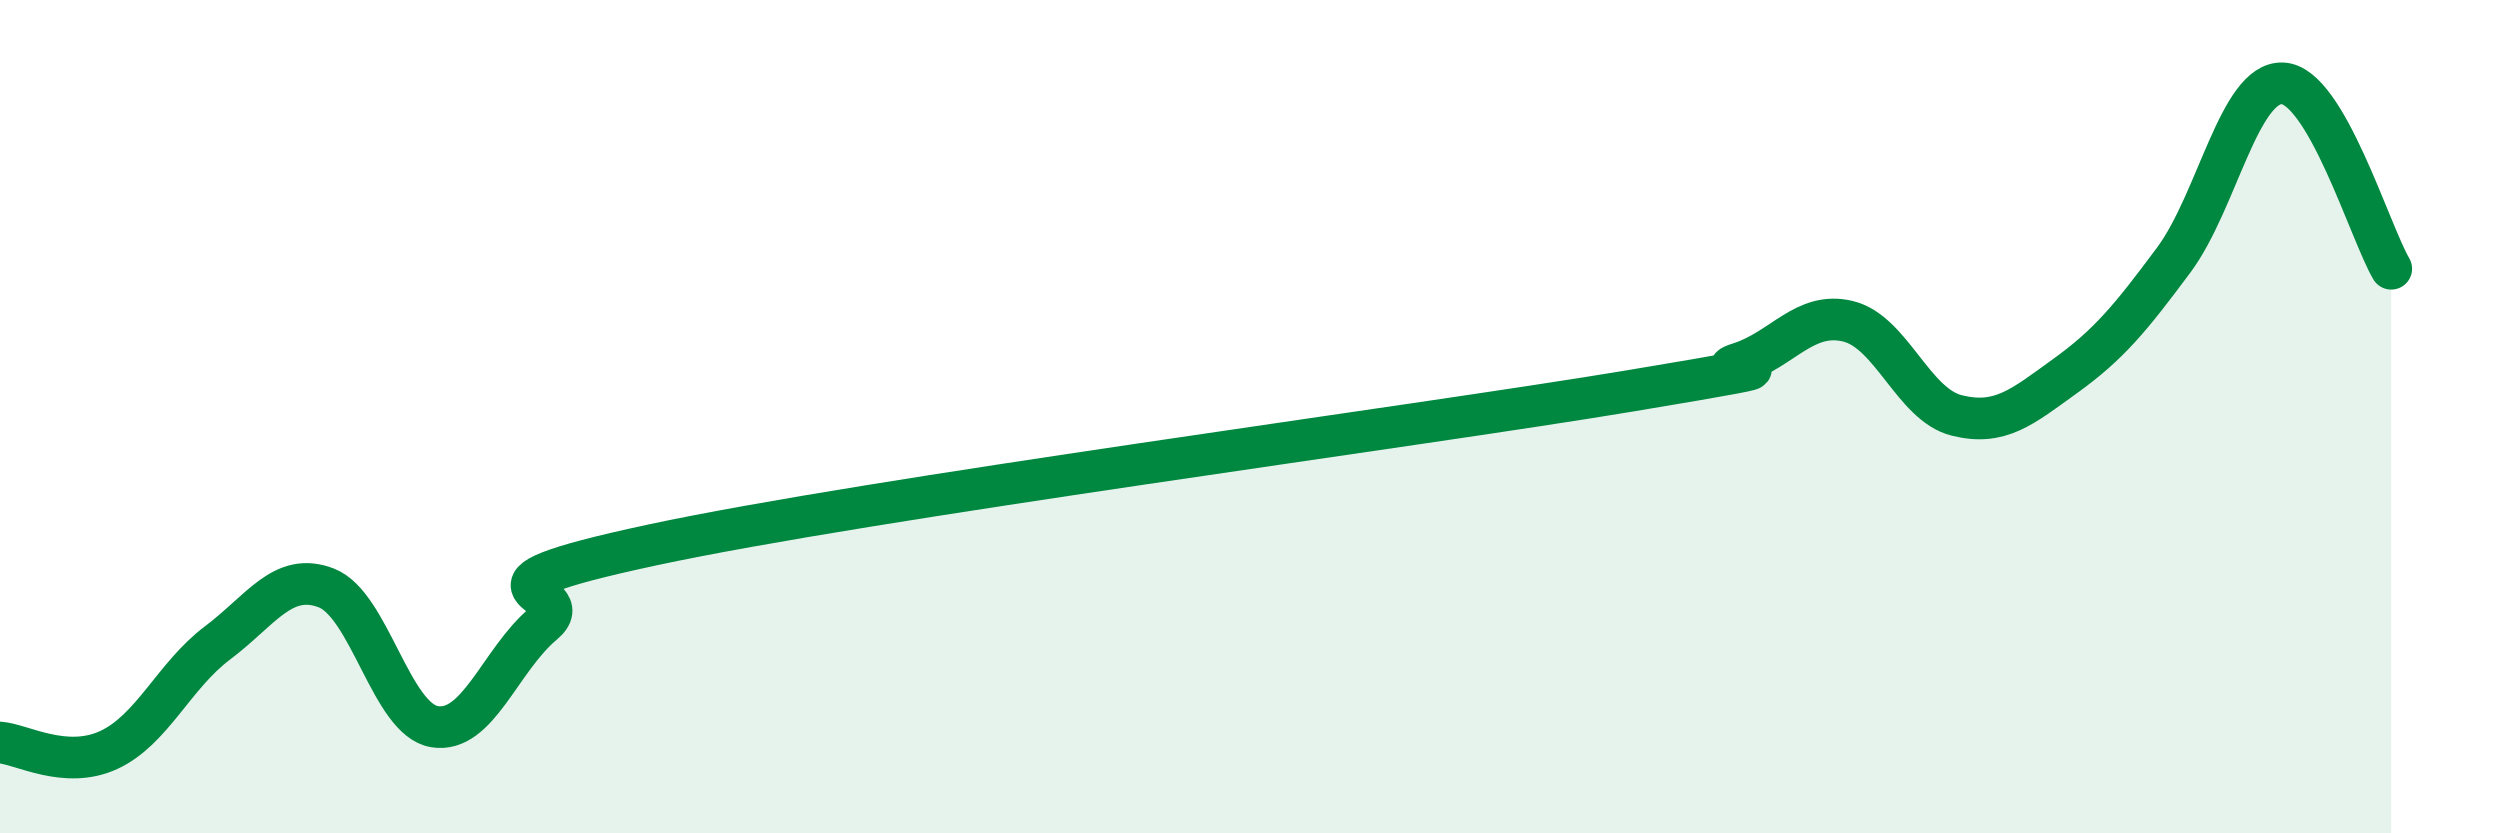 
    <svg width="60" height="20" viewBox="0 0 60 20" xmlns="http://www.w3.org/2000/svg">
      <path
        d="M 0,17.82 C 0.52,17.86 1.57,18.48 2.61,18 C 3.65,17.52 4.18,16.21 5.22,15.43 C 6.26,14.65 6.79,13.71 7.83,14.11 C 8.87,14.51 9.39,17.27 10.43,17.44 C 11.47,17.61 12,15.84 13.04,14.97 C 14.08,14.1 10.43,14.2 15.65,13.08 C 20.87,11.96 33.91,10.25 39.13,9.38 C 44.35,8.51 40.7,9.05 41.74,8.72 C 42.78,8.39 43.31,7.46 44.35,7.71 C 45.39,7.96 45.92,9.71 46.96,9.97 C 48,10.23 48.53,9.77 49.57,9.02 C 50.61,8.27 51.13,7.64 52.17,6.24 C 53.21,4.84 53.74,1.96 54.78,2 C 55.82,2.04 56.87,5.56 57.39,6.45L57.39 20L0 20Z"
        fill="#008740"
        opacity="0.1"
        stroke-linecap="round"
        stroke-linejoin="round"
      />
      <path
        d="M 0,17.82 C 0.52,17.86 1.57,18.48 2.61,18 C 3.65,17.52 4.18,16.21 5.22,15.43 C 6.26,14.65 6.79,13.71 7.83,14.11 C 8.87,14.51 9.39,17.27 10.43,17.44 C 11.47,17.61 12,15.84 13.04,14.97 C 14.08,14.1 10.43,14.2 15.65,13.08 C 20.87,11.96 33.91,10.25 39.13,9.38 C 44.35,8.51 40.7,9.05 41.74,8.72 C 42.78,8.39 43.31,7.46 44.35,7.71 C 45.39,7.96 45.92,9.71 46.96,9.97 C 48,10.23 48.53,9.77 49.57,9.02 C 50.61,8.27 51.13,7.64 52.17,6.24 C 53.21,4.84 53.74,1.96 54.78,2 C 55.82,2.04 56.87,5.56 57.39,6.45"
        stroke="#008740"
        stroke-width="1"
        fill="none"
        stroke-linecap="round"
        stroke-linejoin="round"
      />
    </svg>
  